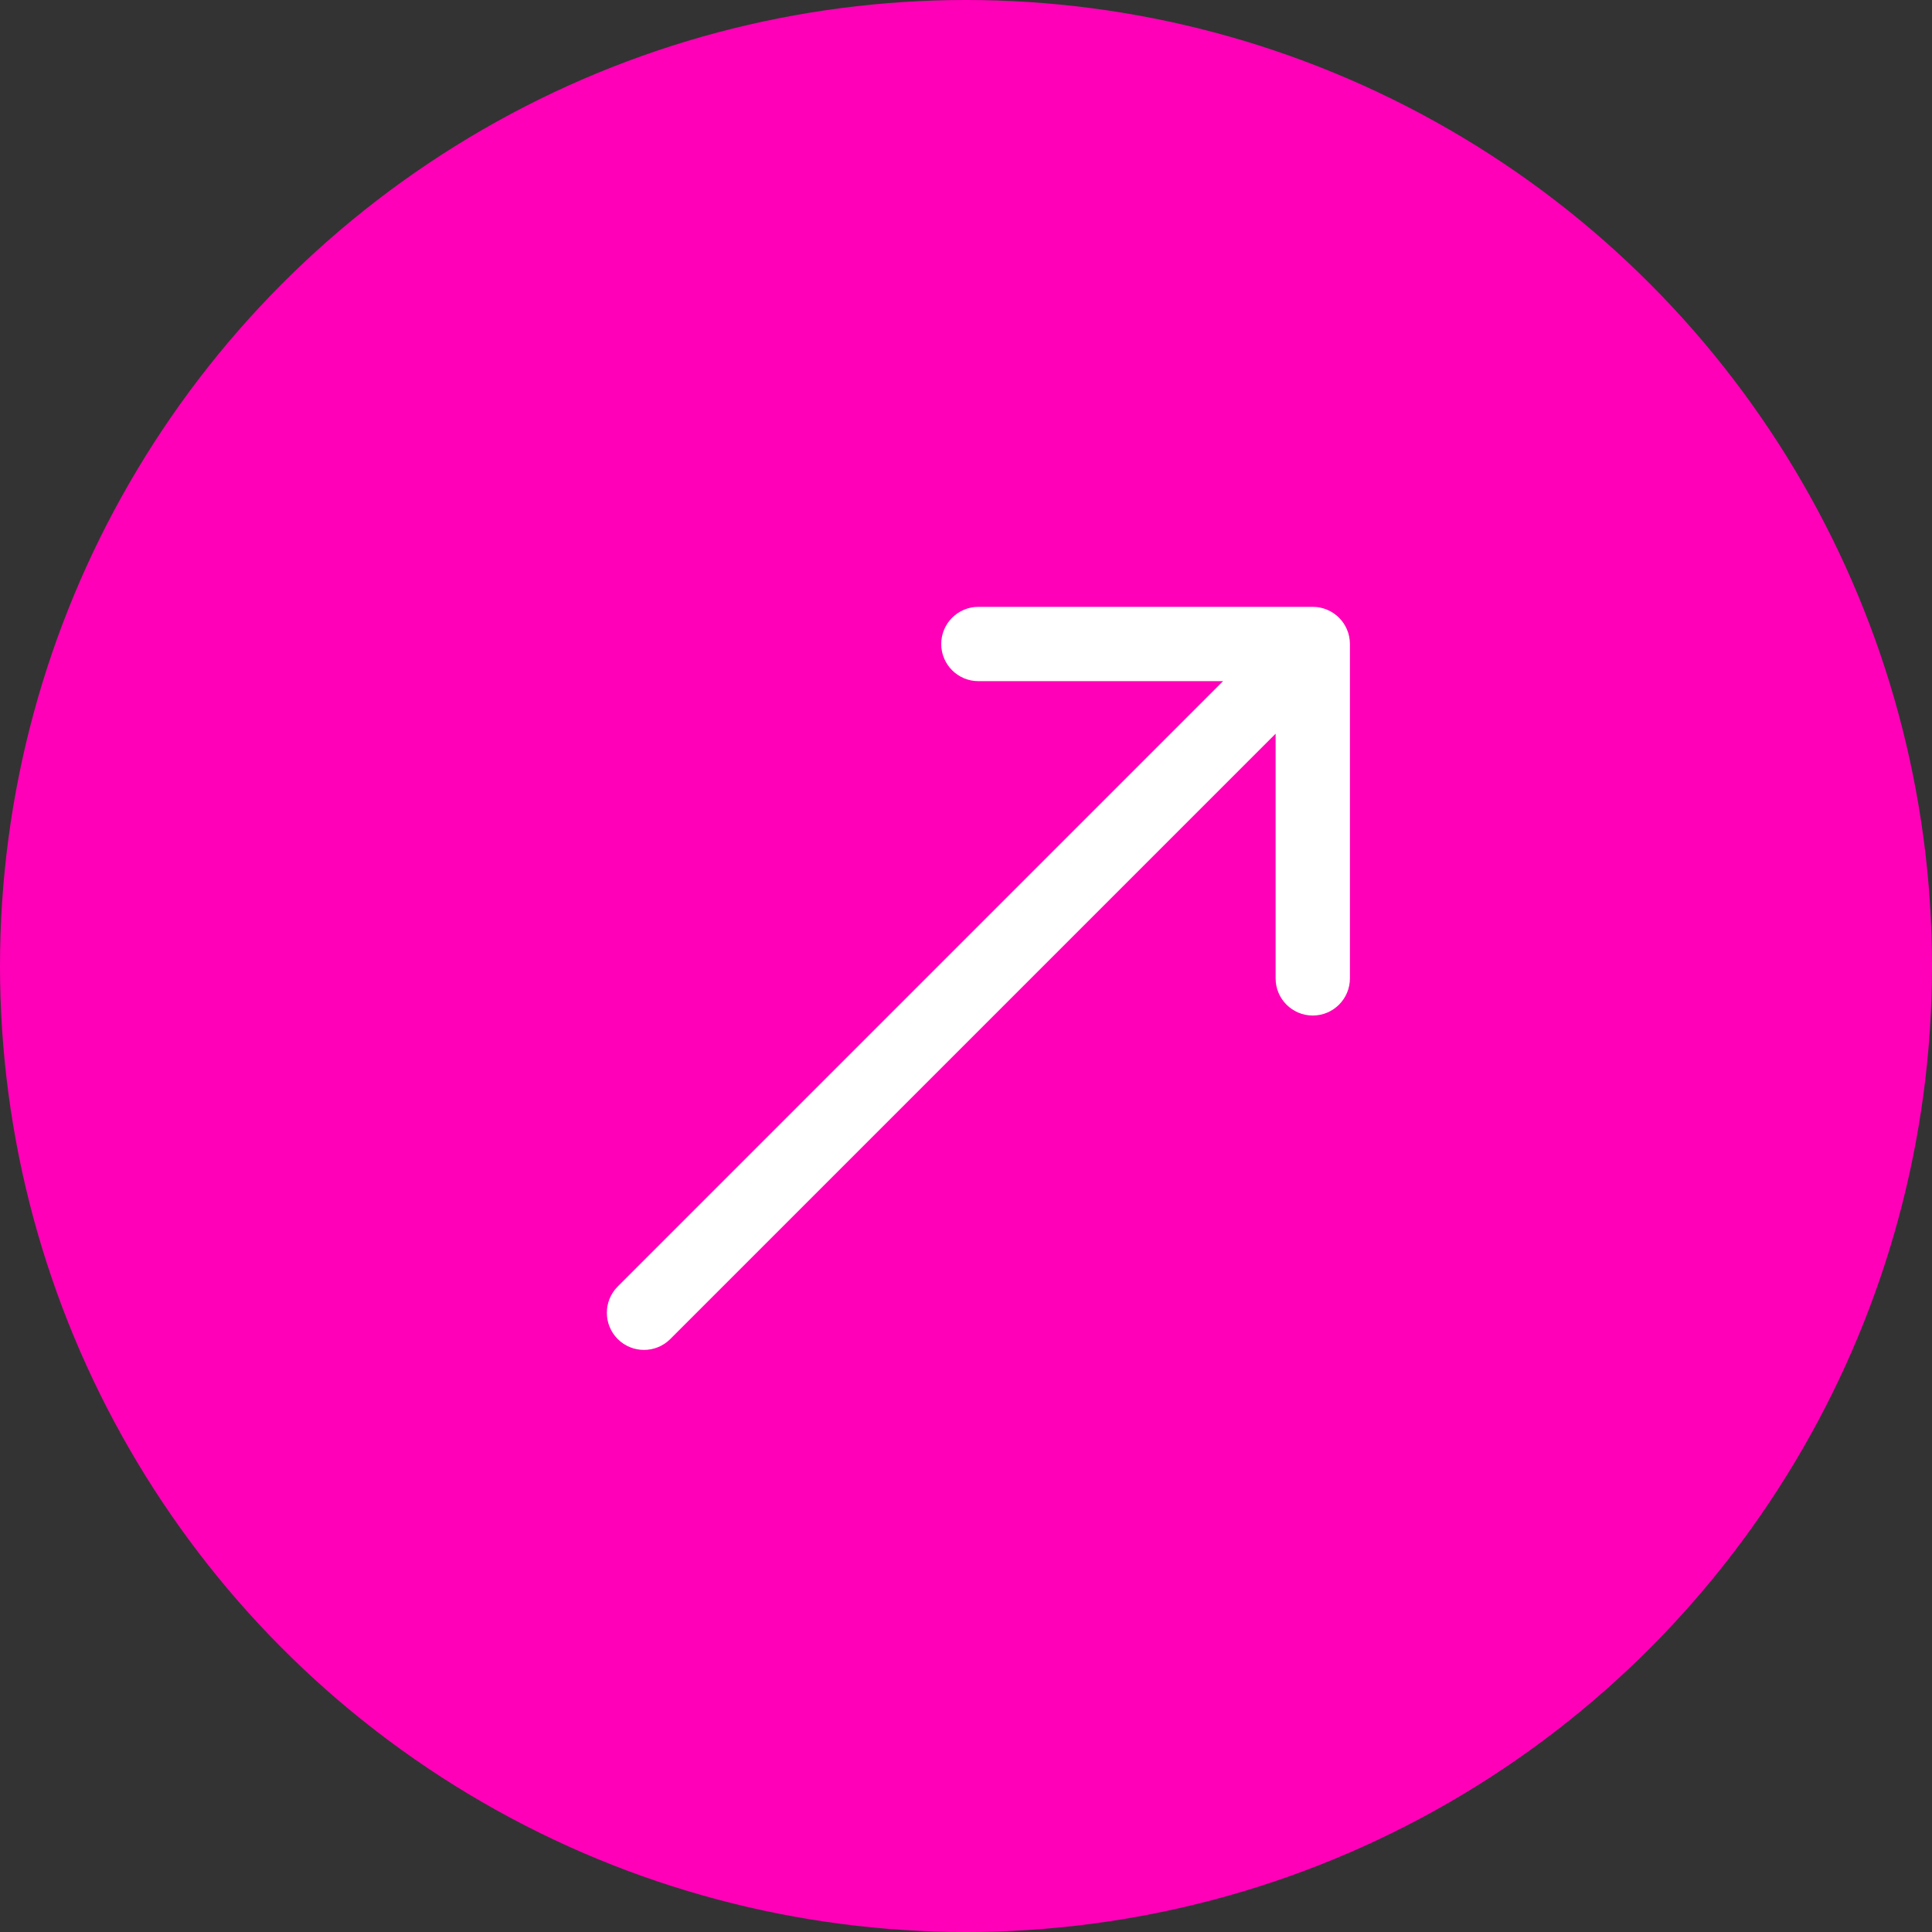 <?xml version="1.0" encoding="UTF-8"?> <svg xmlns="http://www.w3.org/2000/svg" width="78" height="78" viewBox="0 0 78 78" fill="none"><rect x="0" y="0" width="78" height="78" fill="#333333" stroke="none"/> <circle cx="39" cy="39" r="39" fill="#FF00B8"></circle> <path d="M24.939 51.939C24.354 52.525 24.354 53.475 24.939 54.061C25.525 54.646 26.475 54.646 27.061 54.061L24.939 51.939ZM54.5 26C54.5 25.172 53.828 24.5 53 24.5H39.5C38.672 24.5 38 25.172 38 26C38 26.828 38.672 27.5 39.5 27.5H51.5V39.5C51.5 40.328 52.172 41 53 41C53.828 41 54.5 40.328 54.5 39.5V26ZM27.061 54.061L54.061 27.061L51.939 24.939L24.939 51.939L27.061 54.061Z" fill="white"></path> </svg> 